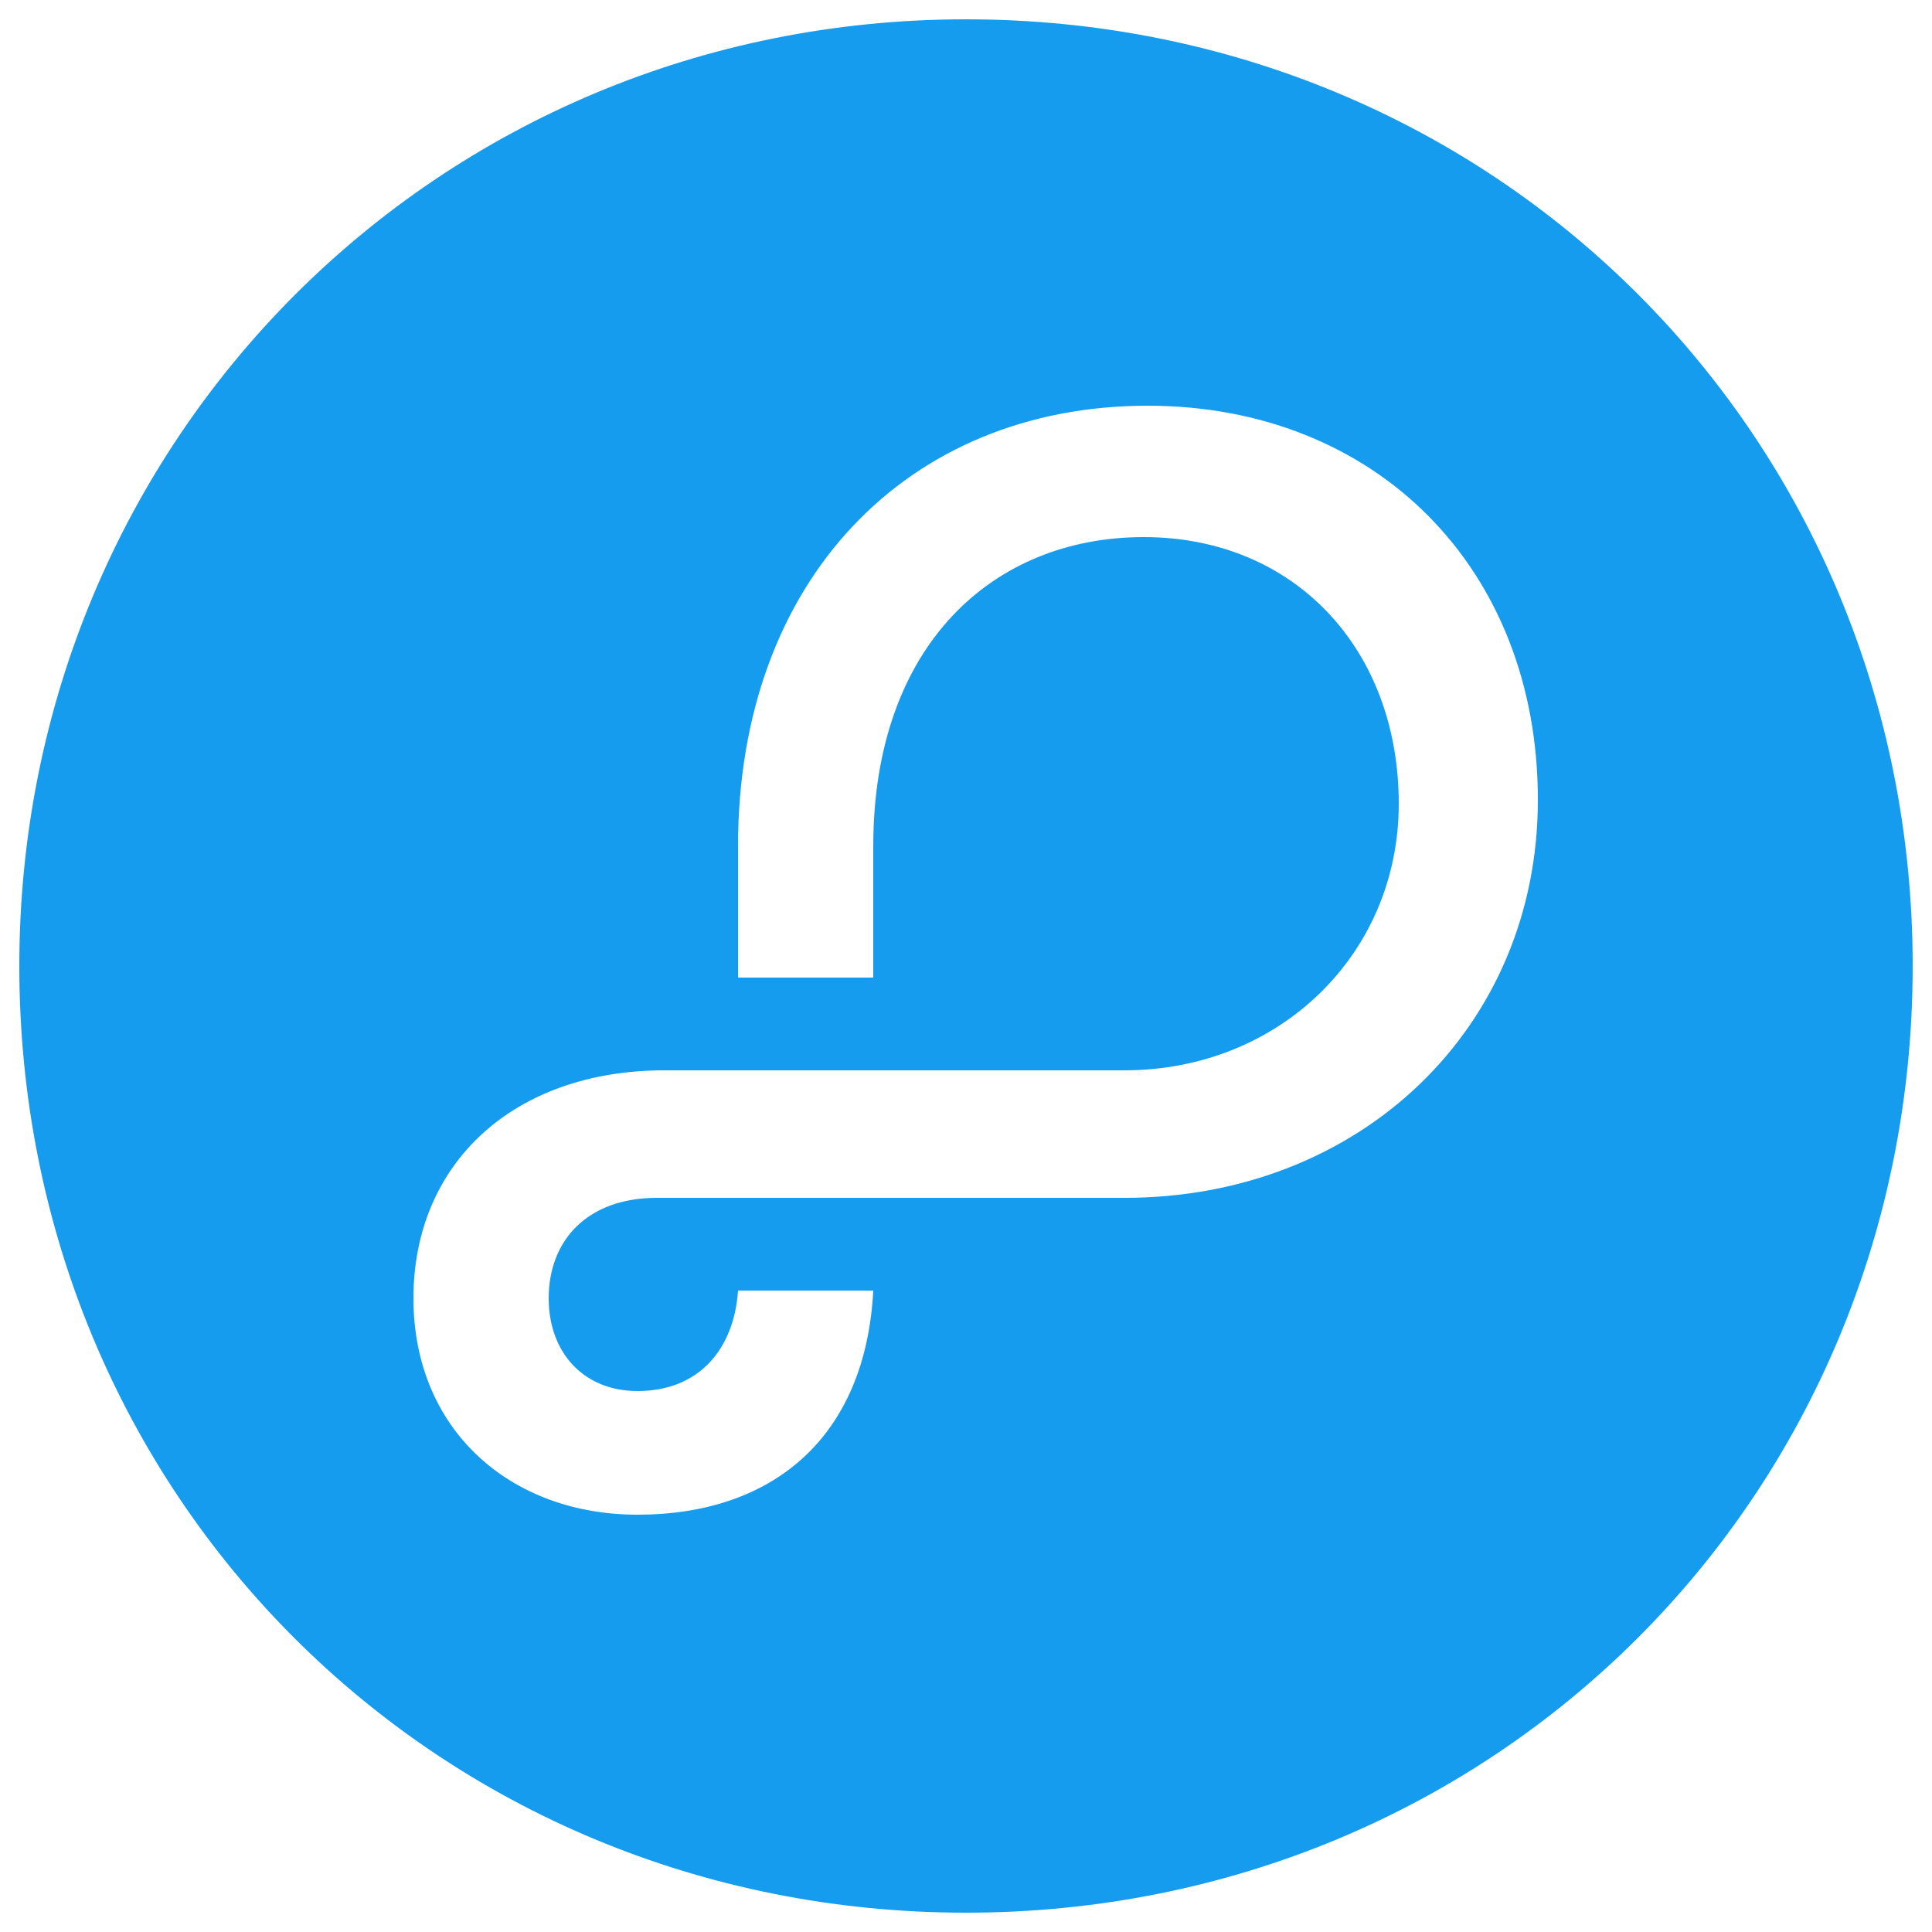 <svg xmlns="http://www.w3.org/2000/svg" viewBox="0 0 50 50" style="enable-background:new 0 0 50 50" xml:space="preserve"><path d="M29.1 31H17c-1.8 0-2.8 1.1-2.8 2.6 0 1.4.9 2.4 2.3 2.4 1.6 0 2.5-1.1 2.6-2.6h3.5c-.2 3.8-2.6 5.8-6.1 5.8-3.3 0-5.8-2.2-5.8-5.6 0-3.5 2.6-5.9 6.5-5.9h11.9c4 0 7.1-3 7.1-6.9 0-4-2.7-6.9-6.6-6.9-3.9 0-7 2.8-7 8v3.4h-3.5v-3.4c0-6.9 4.4-11.4 10.6-11.4 5.9 0 10.1 4.2 10.1 10.2 0 5.9-4.6 10.3-10.7 10.3zM25 49.5c13.7 0 24.5-10.8 24.5-24.5S38.7.5 25 .5.5 11.4.5 25C.5 38.7 11.3 49.5 25 49.5z" style="fill:#169cee"/></svg>